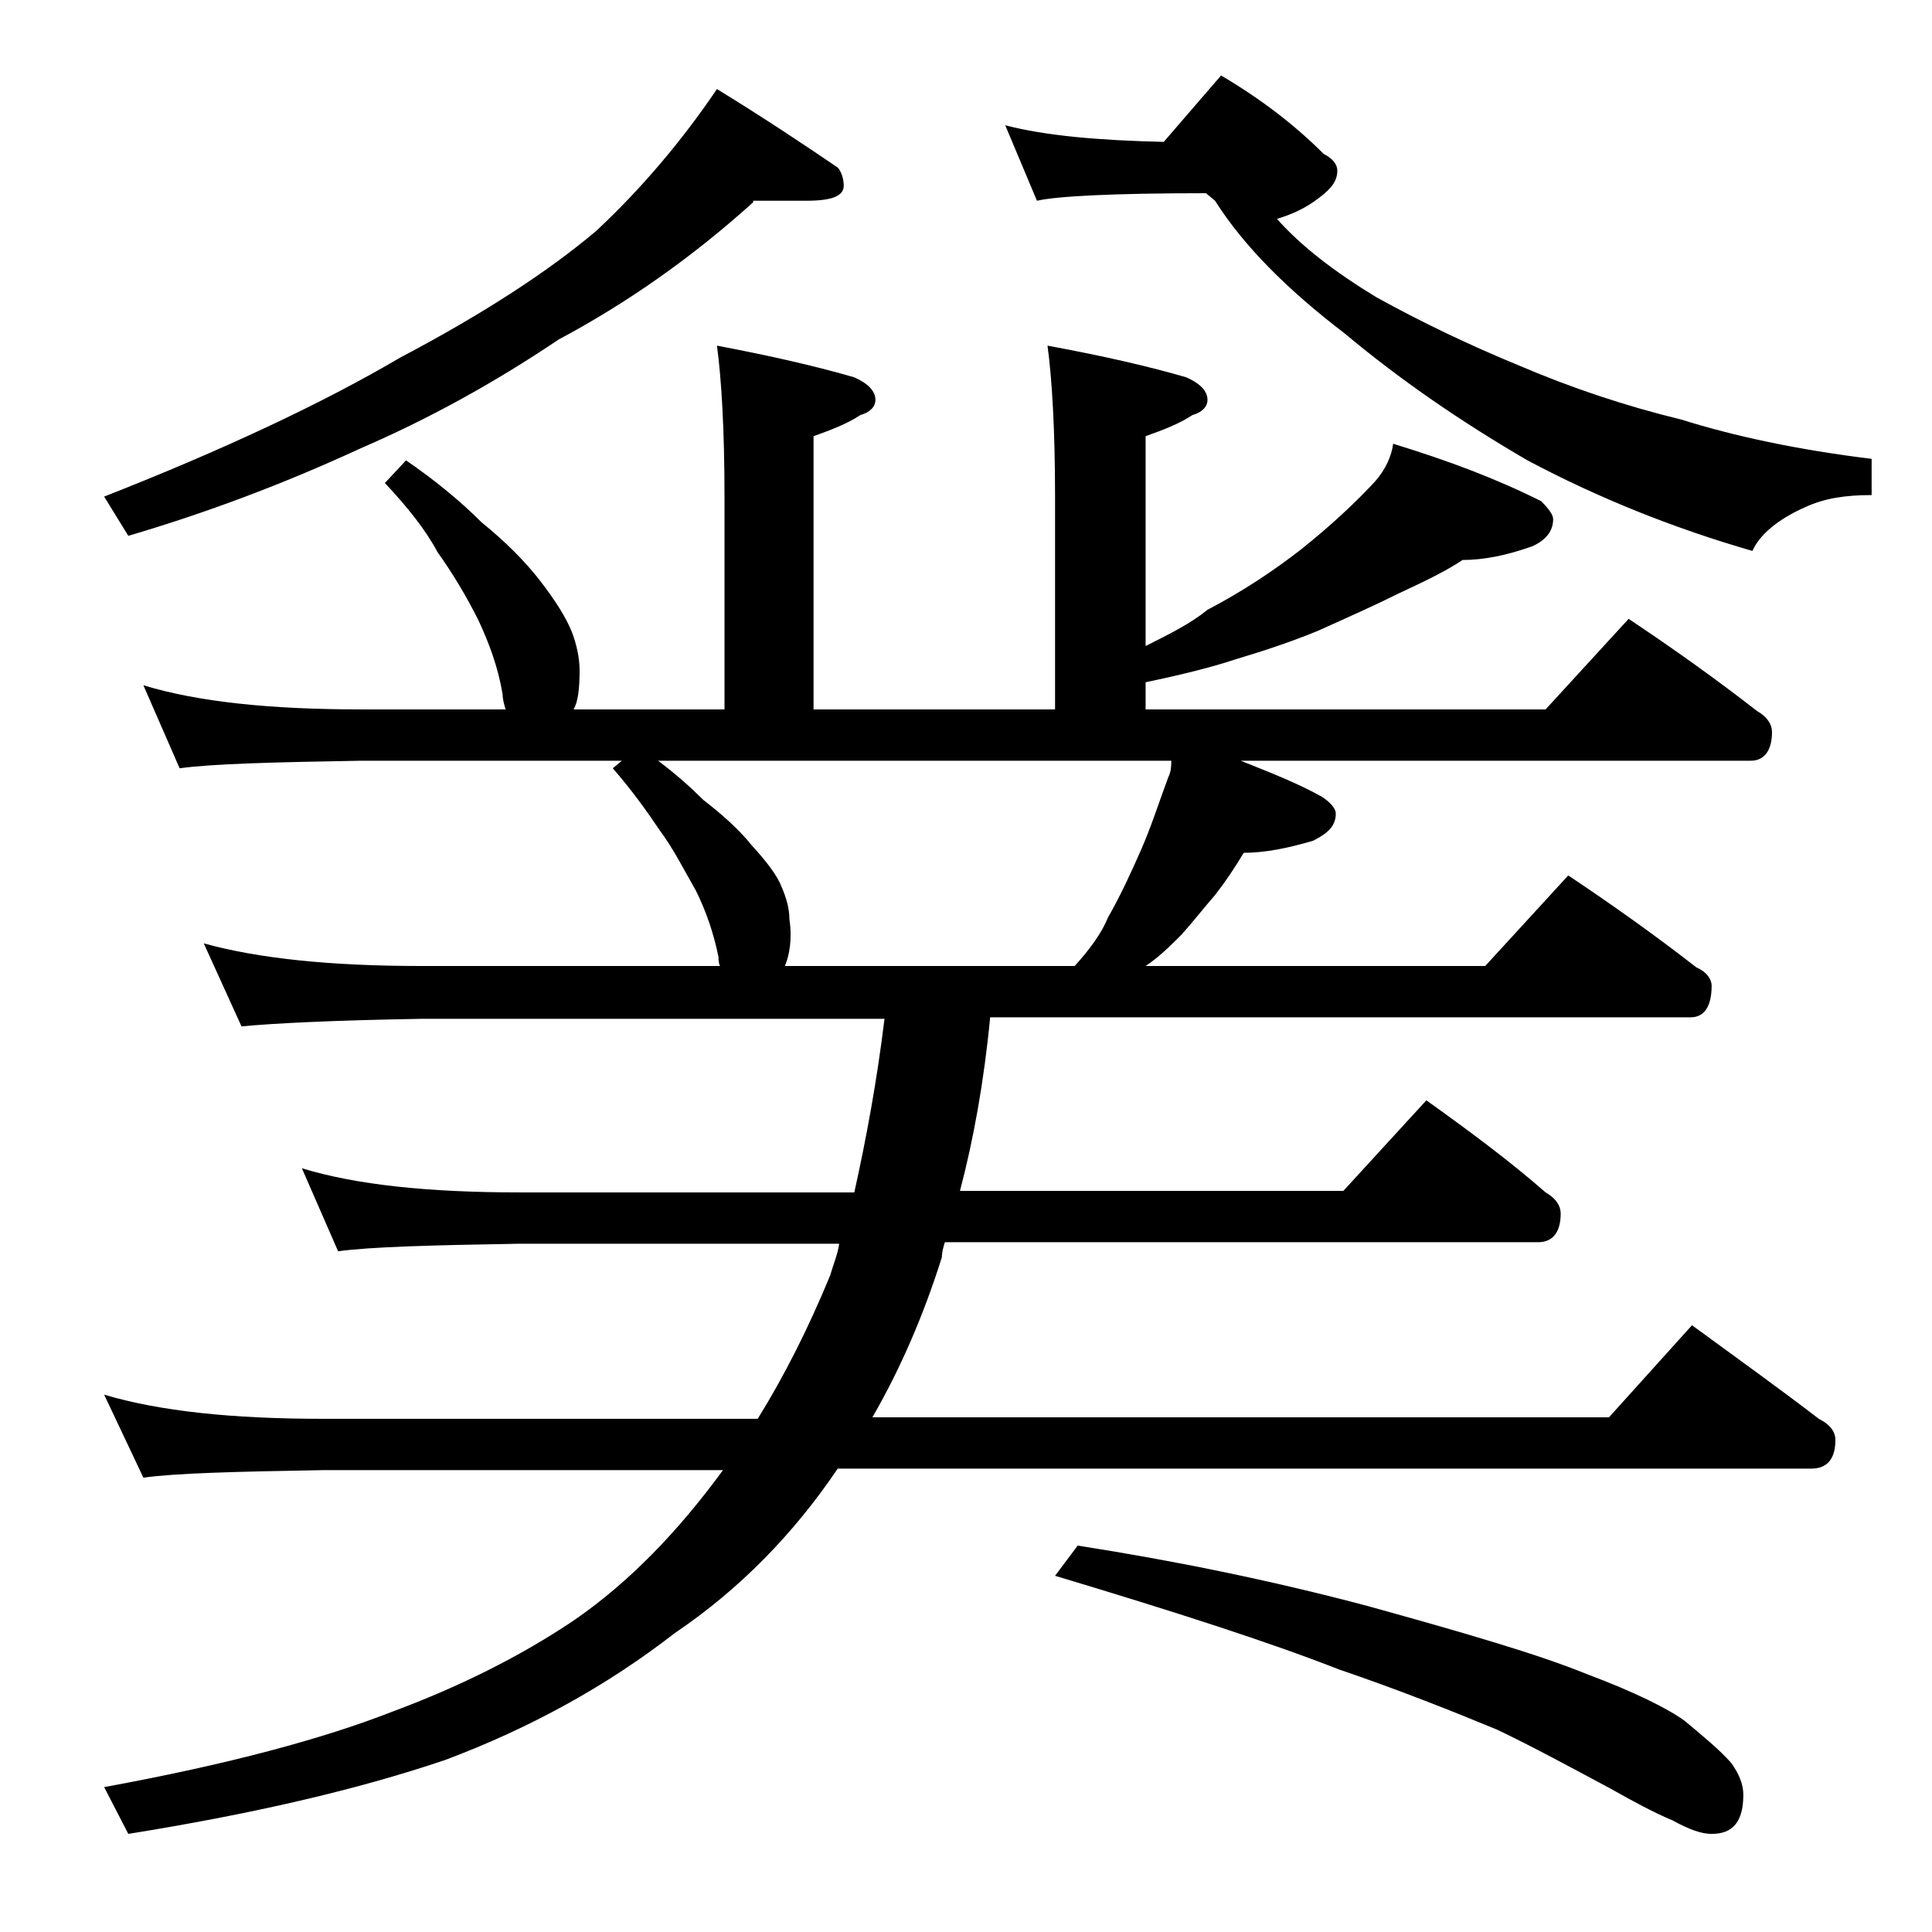 <?xml version="1.0" encoding="utf-8"?>
<!-- Generator: Adobe Illustrator 18.0.0, SVG Export Plug-In . SVG Version: 6.00 Build 0)  -->
<!DOCTYPE svg PUBLIC "-//W3C//DTD SVG 1.1//EN" "http://www.w3.org/Graphics/SVG/1.1/DTD/svg11.dtd">
<svg version="1.1" id="Layer_1" xmlns="http://www.w3.org/2000/svg" xmlns:xlink="http://www.w3.org/1999/xlink" x="0px" y="0px"
	 viewBox="0 0 128 128" enable-background="new 0 0 128 128" xml:space="preserve">
<path d="M49.9,13.4c-4.1,3.7-8.4,6.7-12.9,9.1c-4.3,2.9-8.7,5.3-13.1,7.2c-5.2,2.4-10.3,4.3-15.4,5.8l-1.6-2.6
	c7.9-3.1,14.5-6.2,19.6-9.2c5.5-2.9,9.8-5.7,13-8.4c3-2.8,5.7-6,8-9.4c3.1,1.9,5.8,3.7,8,5.2c0.2,0.2,0.4,0.7,0.4,1.2
	c0,0.7-0.8,1-2.5,1H49.9z M47.5,22.9c3.7,0.7,6.7,1.4,9.1,2.1c0.9,0.4,1.4,0.9,1.4,1.5c0,0.4-0.3,0.8-1,1c-0.9,0.6-2,1-3.1,1.4V47
	h16V32.9c0-4.4-0.2-7.8-0.5-10c3.8,0.7,6.8,1.4,9.2,2.1c0.9,0.4,1.4,0.9,1.4,1.5c0,0.4-0.3,0.8-1,1c-0.9,0.6-2,1-3.1,1.4v13.9
	c1.6-0.8,3-1.5,4.1-2.4c2.3-1.2,4.4-2.6,6.2-4c2-1.6,3.6-3.1,4.9-4.5c0.7-0.8,1.1-1.7,1.2-2.5c3.6,1.1,6.8,2.3,9.8,3.8
	c0.5,0.5,0.8,0.9,0.8,1.2c0,0.8-0.5,1.4-1.4,1.8c-1.7,0.6-3.2,0.9-4.6,0.9c-1.2,0.8-2.7,1.5-4.2,2.2c-1.6,0.8-3.4,1.6-5.4,2.5
	c-1.7,0.7-3.5,1.3-5.5,1.9c-1.5,0.5-3.5,1-5.9,1.5V47h26.5l5.5-6c3,2,5.8,4,8.5,6.1c0.7,0.4,1,0.9,1,1.4c0,1.2-0.5,1.9-1.4,1.9H82.2
	c2,0.8,3.8,1.5,5.4,2.4c0.6,0.4,0.9,0.8,0.9,1.1c0,0.8-0.5,1.3-1.5,1.8c-1.7,0.5-3.2,0.8-4.6,0.8c-0.6,1-1.2,1.9-1.9,2.8
	c-0.7,0.8-1.4,1.7-2.2,2.6c-0.8,0.8-1.5,1.5-2.4,2.1L75.8,64h22.6l5.5-6c3,2,5.8,4,8.5,6.1c0.7,0.3,1,0.8,1,1.2
	c0,1.4-0.5,2.1-1.4,2.1H65.6c-0.4,4.2-1.1,8.1-2,11.5H89l5.5-6c2.8,2,5.5,4,7.9,6.1c0.7,0.4,1,0.9,1,1.4c0,1.2-0.5,1.9-1.5,1.9H62.6
	c-0.1,0.3-0.2,0.7-0.2,1c-1.2,3.8-2.7,7.3-4.6,10.6h48.8l5.5-6.1c3,2.2,5.8,4.2,8.4,6.2c0.8,0.4,1.1,0.9,1.1,1.4
	c0,1.2-0.5,1.9-1.6,1.9H55.5c-2.9,4.3-6.5,8-10.8,10.9c-4.5,3.5-9.6,6.3-15.2,8.4c-5.9,2-12.9,3.6-21,4.9l-1.6-3.1
	c8.2-1.5,14.5-3.2,19.1-5c4.3-1.6,8.4-3.6,12.1-6.1c3.6-2.5,6.8-5.8,9.8-9.9H21.4c-5.8,0.1-9.8,0.2-11.9,0.5l-2.6-5.5
	c3.7,1.1,8.5,1.6,14.5,1.6h28.8c1.8-2.9,3.4-6.1,4.8-9.5c0.2-0.7,0.5-1.4,0.6-2.1H34.4c-5.8,0.1-9.8,0.2-12,0.5L20,77.4
	c3.6,1.1,8.4,1.6,14.4,1.6h22.2c0.8-3.6,1.5-7.4,2-11.5H27.9C22,67.6,18.1,67.8,16,68l-2.5-5.5c3.6,1,8.4,1.5,14.4,1.5h19.8
	c-0.1-0.2-0.1-0.5-0.1-0.6c-0.3-1.5-0.8-3-1.5-4.4c-0.8-1.4-1.5-2.8-2.4-4c-0.8-1.2-1.8-2.6-3.1-4.1l0.6-0.5H23.9
	c-5.8,0.1-9.8,0.2-12,0.5l-2.4-5.5c3.6,1.1,8.4,1.6,14.4,1.6h9.6c-0.1-0.3-0.2-0.7-0.2-1c-0.3-1.8-0.9-3.4-1.6-4.9
	C30.9,39.5,30,38,29,36.6c-0.8-1.5-2-3-3.5-4.6l1.4-1.5c1.9,1.3,3.6,2.7,5,4.1c1.6,1.3,2.9,2.6,3.9,3.9s1.7,2.4,2.1,3.4
	c0.3,0.8,0.5,1.7,0.5,2.5c0,1.2-0.1,2.1-0.4,2.6h10V32.9C48,28.5,47.8,25.1,47.5,22.9z M52,64h19.2c1-1.1,1.8-2.2,2.2-3.2
	c0.8-1.4,1.5-2.9,2.2-4.5c0.7-1.6,1.2-3.2,1.8-4.8c0.2-0.4,0.2-0.8,0.2-1.1h-34c1.2,0.9,2.2,1.8,3,2.6c1.3,1,2.4,2,3.2,3
	c1,1.1,1.7,2,2,2.8c0.3,0.7,0.5,1.4,0.5,2.1C52.5,62.2,52.3,63.3,52,64z M80.9,5c2.7,1.6,4.9,3.3,6.8,5.2c0.6,0.3,0.9,0.7,0.9,1.1
	c0,0.7-0.4,1.2-1.2,1.8c-0.9,0.7-1.8,1.1-2.8,1.4c1.6,1.8,3.8,3.5,6.6,5.2c2.9,1.6,6,3.1,9.4,4.5c3.5,1.5,7.1,2.7,10.8,3.6
	c3.5,1.1,7.7,2,12.6,2.6v2.4c-1.7,0-3.1,0.2-4.4,0.8c-1.8,0.8-3,1.8-3.5,2.9c-5.2-1.5-10.2-3.5-14.9-6c-4.3-2.5-8.4-5.3-12.1-8.4
	c-3.8-2.9-6.7-5.8-8.6-8.8l-0.6-0.5c-6.2,0-9.9,0.2-11.2,0.5l-2.1-5c2.7,0.7,6.2,1,10.5,1.1L80.9,5z M71.4,102.4
	c6.4,1,12.8,2.3,19.2,4c6.5,1.8,11.3,3.2,14.5,4.5c3.2,1.2,5.4,2.3,6.5,3.1c1.2,1,2.3,1.9,3.1,2.8c0.5,0.7,0.8,1.4,0.8,2.1
	c0,1.8-0.7,2.6-2.1,2.6c-0.7,0-1.5-0.3-2.6-0.9c-1.2-0.5-2.5-1.2-4.1-2.1c-2.8-1.5-5.2-2.8-7.5-3.9c-2.9-1.2-6.4-2.6-10.5-4
	c-4.6-1.8-10.8-3.8-18.8-6.2L71.4,102.4z"/>
</svg>
